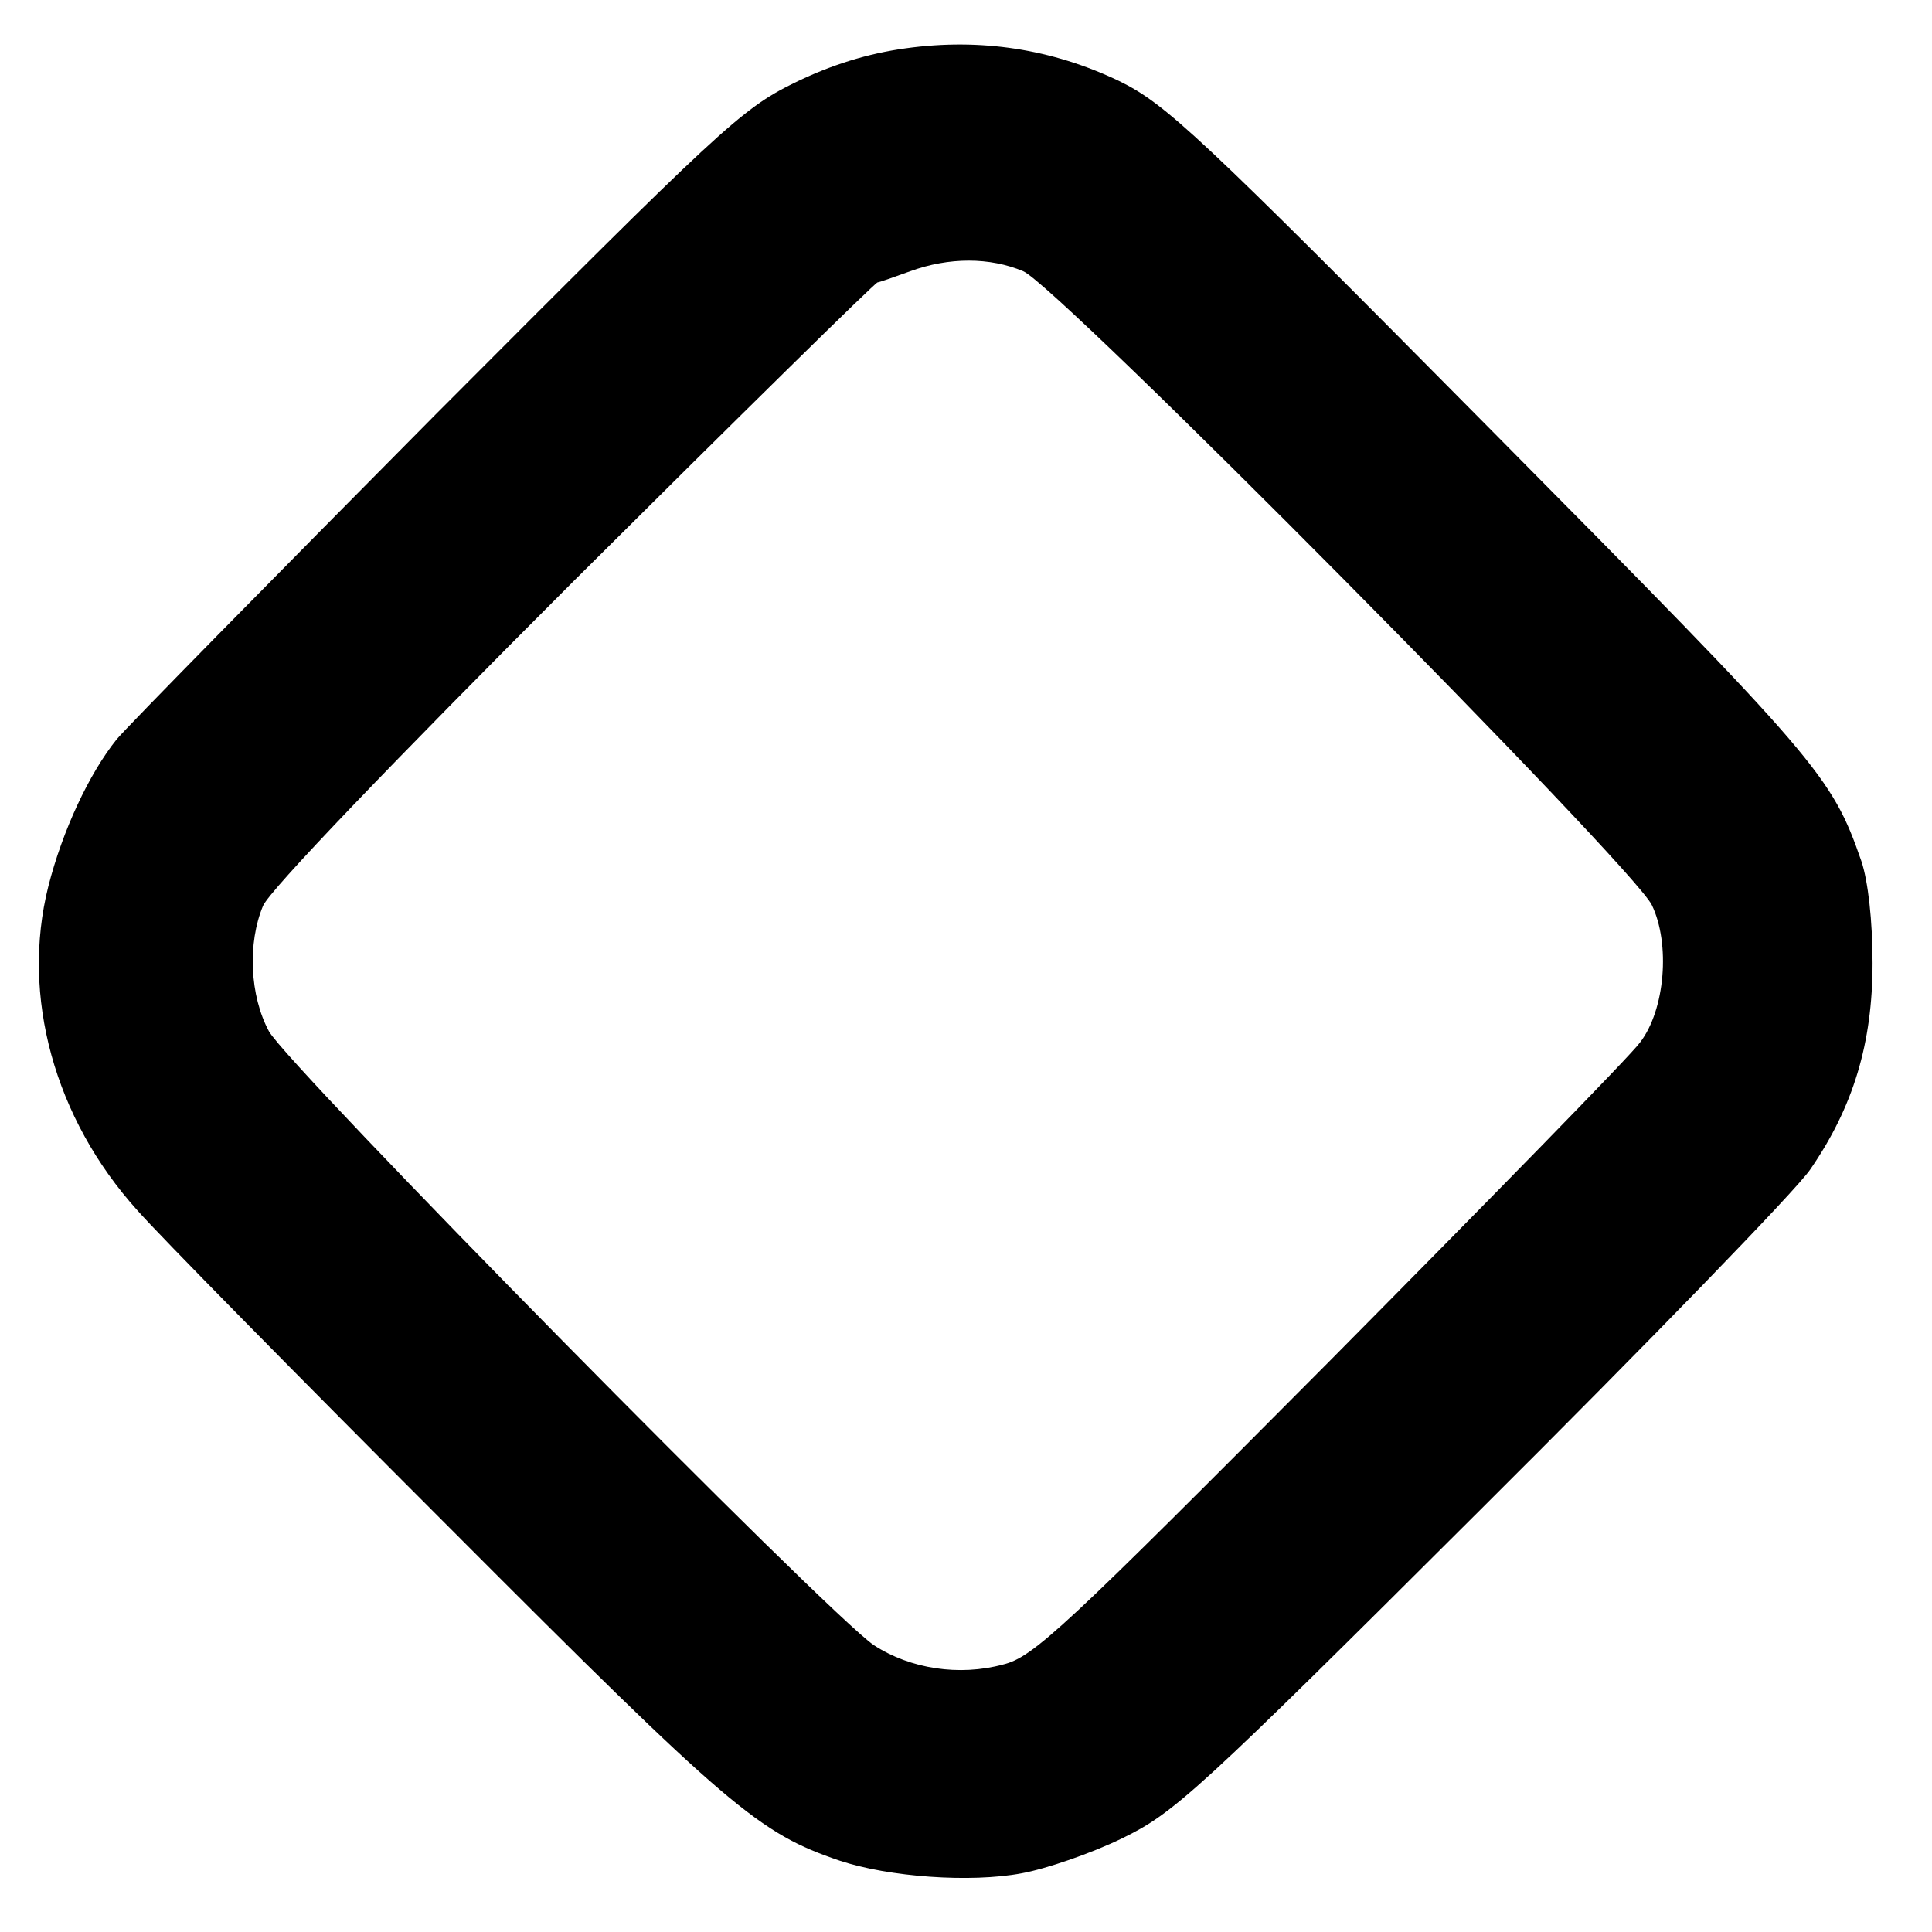 <?xml version="1.0" standalone="no"?>
<!DOCTYPE svg PUBLIC "-//W3C//DTD SVG 20010904//EN"
 "http://www.w3.org/TR/2001/REC-SVG-20010904/DTD/svg10.dtd">
<svg version="1.0" xmlns="http://www.w3.org/2000/svg"
 width="260pt" height="260pt" viewBox="0 0 260 260"
 preserveAspectRatio="xMidYMid meet">
<g transform="translate(0,260) scale(0.1,-0.1)"
fill="#000000" stroke="none">
<path d="M1219 2535 c-51 -7 -100 -22 -151 -47 -71 -35 -100 -63 -481 -445
-223 -225 -416 -421 -430 -438 -37 -46 -73 -123 -92 -198 -37 -147 8 -312 120
-436 27 -31 216 -223 420 -427 377 -378 416 -411 525 -448 66 -22 176 -30 245
-17 33 6 94 27 135 47 70 34 100 61 483 443 224 223 424 429 443 457 58 84 84
170 84 278 0 57 -6 110 -15 137 -40 115 -57 135 -498 580 -396 400 -438 439
-501 470 -90 43 -186 58 -287 44z m158 -300 c46 -19 820 -800 846 -853 25 -52
18 -141 -16 -185 -13 -18 -202 -211 -418 -429 -357 -359 -398 -398 -439 -408
-59 -16 -125 -6 -174 26 -60 40 -788 779 -814 826 -26 48 -29 119 -8 169 9 21
173 192 418 437 222 221 406 402 409 402 2 0 22 7 44 15 52 19 107 19 152 0z"/>
</g>
</svg>
